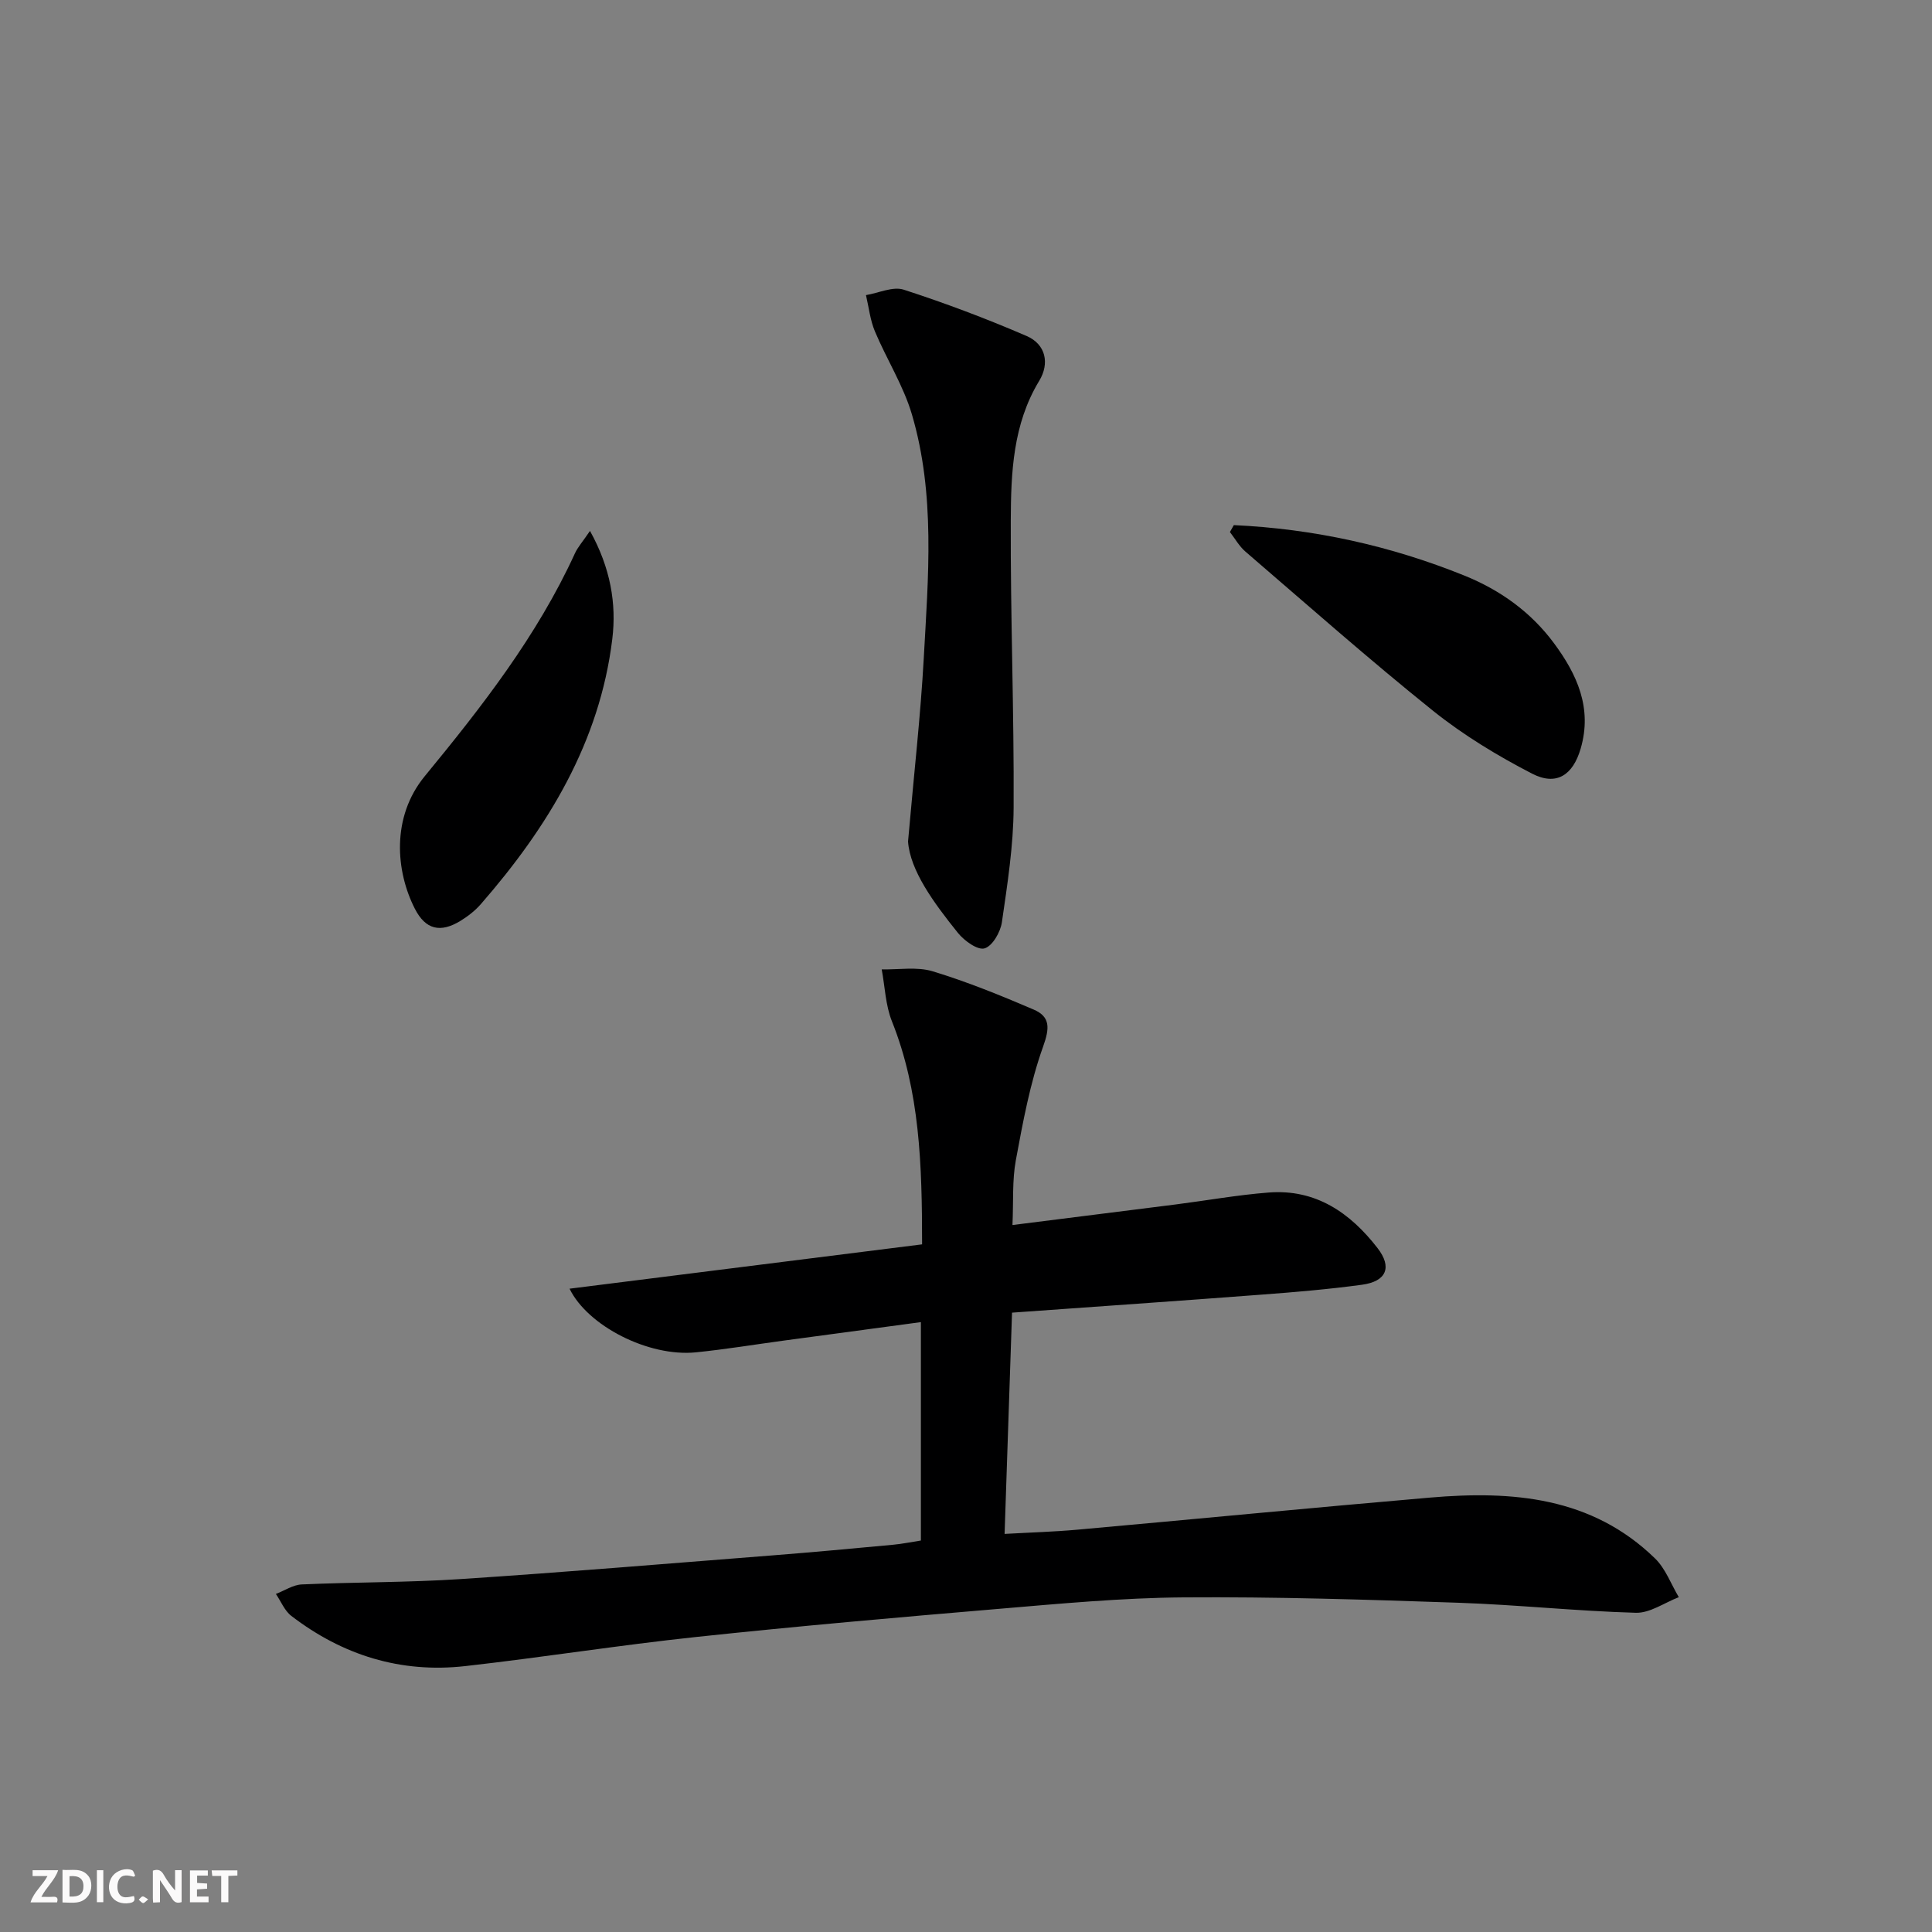 <svg enable-background="new 0 0 400 400" viewBox="0 0 400 400" xmlns="http://www.w3.org/2000/svg"><rect x="0" y="0" width="400" height="400" fill="#808080" stroke="none"/><g fill="#fbfafa"><path d="m37.59 393.81c-.92.31-1.52.05-2-.78-.7-1.2-1.52-2.34-2.47-3.78v4.59c-.55.03-.95.05-1.41.07-.03-.37-.06-.64-.06-.91 0-1.91 0-3.81 0-5.7 1.13-.41 1.77-.03 2.29.91.62 1.11 1.38 2.14 2.31 3.19v-4.2h1.35v6.61z"/><path d="m12.94 393.88v-6.75c1.9.19 3.93-.54 5.37 1.29.8 1.01.78 2.88.03 3.97-1.37 1.97-3.4 1.51-5.4 1.49m1.45-1.22c2.04.12 2.92-.58 2.89-2.21-.03-1.51-.98-2.19-2.89-2z"/><path d="m11.81 393.87h-5.49c.68-2.18 2.47-3.48 3.51-5.45h-3.08v-1.21h5.29c-.71 2.13-2.44 3.48-3.47 5.51.86 0 1.63.04 2.39-.01.79-.05 1.14.21.85 1.16"/><path d="m39.33 393.86v-6.61h3.7v1.07h-2.22v1.52c.68.04 1.34.09 2.07.13v1.07c-.72.05-1.38.09-2.1.14v1.48h2.4v1.19h-3.85z"/><path d="m27.71 388.56c-1.15-.3-2.46-.61-3.1.64-.37.73-.41 1.93-.06 2.67.63 1.35 1.99.93 3.17.68.35.94-.01 1.32-.93 1.46-1.62.25-3.05-.27-3.76-1.48-.73-1.25-.6-3.03.31-4.17.88-1.11 2.71-1.7 4-1.16.32.13.44.74.65 1.12-.1.08-.19.16-.28.24"/><path d="m49.15 387.24v1.07c-.59.02-1.17.05-1.87.08v5.44h-1.48v-5.44h-1.85c-.05-.4-.08-.73-.13-1.15z"/><path d="m20.06 387.21h1.33v6.62h-1.33z"/><path d="m30.68 393.25c-.49.38-.8.79-1.05.76-.32-.05-.6-.45-.9-.7.26-.24.51-.64.8-.67.29-.04.62.3 1.15.61"/></g><path d="m190.66 318.95c0-15.14 0-29.91 0-45.22-9.67 1.3-19.01 2.55-28.35 3.82-6.09.82-12.16 1.83-18.27 2.44-9.78.97-22.38-5.48-26.12-13.18 24.19-3.04 48.37-6.08 72.99-9.18-.01-16.53-.45-31.66-6.25-46.19-1.33-3.33-1.44-7.15-2.11-10.74 3.54.08 7.3-.59 10.56.4 7.11 2.16 14.04 4.98 20.88 7.91 3.51 1.5 3.34 3.86 1.97 7.69-2.7 7.55-4.17 15.58-5.64 23.5-.77 4.15-.48 8.51-.7 13.43 11.52-1.45 22.65-2.84 33.79-4.26 6.42-.82 12.81-1.97 19.25-2.47 9.74-.76 16.88 4.18 22.55 11.51 3.06 3.95 1.85 6.89-3.21 7.58-6.91.94-13.87 1.53-20.82 2.05-17.05 1.3-34.12 2.47-51.65 3.73-.52 15.52-1.02 30.41-1.54 45.81 5.34-.3 10.25-.44 15.12-.88 24.33-2.18 48.63-4.55 72.97-6.64 17-1.46 33.45-.18 46.58 12.6 2.18 2.12 3.31 5.32 4.92 8.02-2.97 1.14-5.97 3.31-8.9 3.23-12.28-.35-24.53-1.66-36.81-2.08-18.94-.65-37.89-1.25-56.83-1.11-12.78.1-25.56 1.3-38.31 2.38-20.86 1.76-41.71 3.59-62.52 5.81-16 1.7-31.92 4.24-47.91 6.04-13.33 1.5-25.38-2.25-35.99-10.4-1.4-1.07-2.14-3.01-3.19-4.54 1.78-.68 3.54-1.89 5.35-1.97 10.96-.49 21.96-.39 32.91-1.11 21.56-1.42 43.09-3.22 64.63-4.91 8.29-.65 16.56-1.42 24.84-2.19 1.93-.18 3.86-.58 5.81-.88z" fill="#000001"/><path d="m188 174.22c1.26-14.38 2.6-26.1 3.25-37.86.93-16.92 2.44-33.98-2.45-50.56-1.76-5.97-5.24-11.42-7.67-17.22-.98-2.34-1.25-4.98-1.84-7.48 2.62-.43 5.56-1.85 7.8-1.13 8.62 2.79 17.13 6 25.45 9.59 3.98 1.72 4.82 5.67 2.61 9.3-5.45 8.99-5.84 19.01-5.88 28.93-.08 19.8.7 39.61.59 59.42-.04 7.92-1.29 15.87-2.43 23.74-.3 2.04-1.96 4.93-3.59 5.4-1.44.42-4.2-1.57-5.51-3.2-5.11-6.35-9.91-12.97-10.33-18.93z" fill="#000001"/><path d="m255.45 108.72c16.48.76 32.4 4.25 47.74 10.45 7.38 2.98 13.75 7.53 18.53 13.98 4.8 6.47 7.99 13.46 5.54 21.84-1.6 5.49-5.01 7.79-10.07 5.18-7.18-3.71-14.22-7.98-20.51-13.02-13.23-10.62-25.95-21.87-38.82-32.94-1.29-1.11-2.16-2.69-3.22-4.06.26-.48.53-.96.81-1.43z" fill="#000001"/><path d="m122.15 109.92c4.26 7.66 5.51 15.09 4.62 22.37-2.6 21.37-13.34 38.97-27.2 54.88-1.18 1.36-2.67 2.52-4.21 3.47-4.19 2.57-7.26 1.82-9.46-2.48-3.96-7.73-4.94-18.97 2.05-27.47 11.77-14.32 23.26-29.03 31.08-46.12.6-1.31 1.62-2.43 3.12-4.65z" fill="#000001"/></svg>
